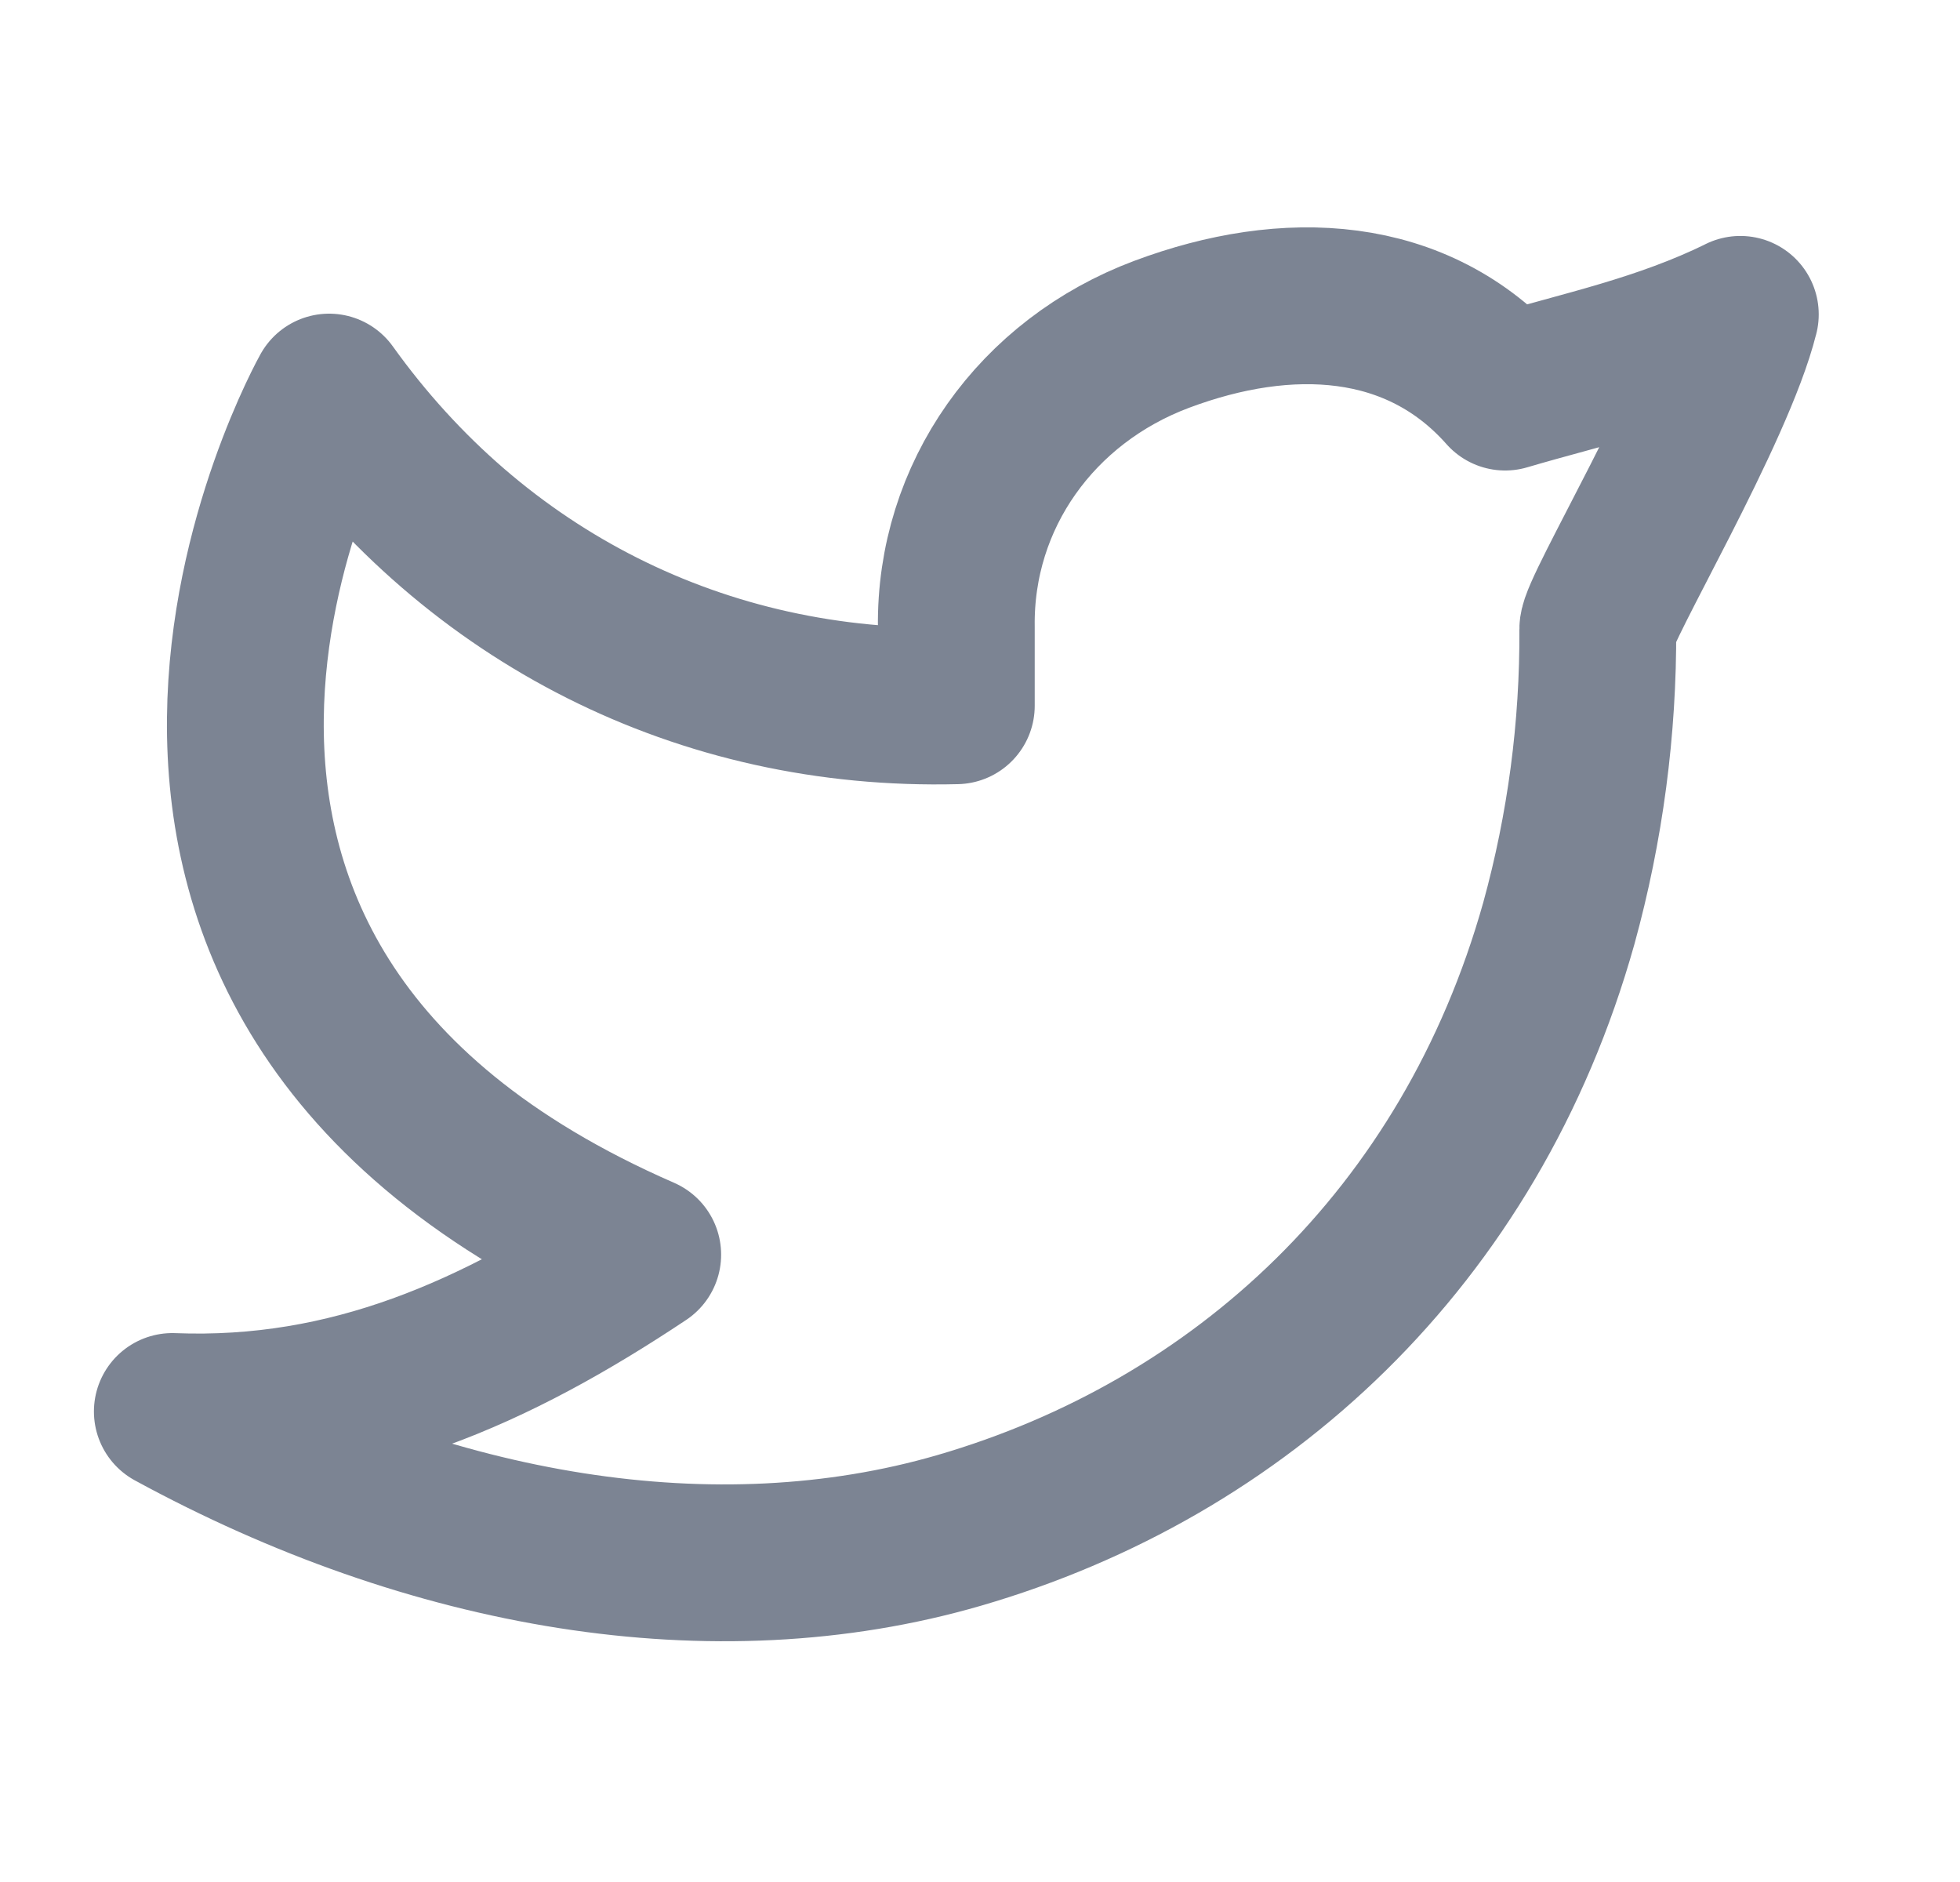 <svg width="25" height="24" viewBox="0 0 25 24" fill="none" xmlns="http://www.w3.org/2000/svg">
<g clip-path="url(#clip0_691_9332)">
<path d="M22.198 4.01C21.198 4.5 20.218 4.699 19.198 5C18.077 3.735 16.415 3.665 14.818 4.263C13.221 4.861 12.175 6.323 12.198 8V9C8.953 9.083 6.063 7.605 4.198 5C4.198 5 0.016 12.433 8.198 16C6.326 17.247 4.459 18.088 2.198 18C5.506 19.803 9.111 20.423 12.232 19.517C15.812 18.477 18.754 15.794 19.883 11.775C20.22 10.553 20.387 9.29 20.38 8.022C20.378 7.773 21.89 5.25 22.198 4.009V4.01Z" stroke="#7C8493" stroke-width="2" stroke-linecap="round" stroke-linejoin="round"/>
</g>
<defs>
<clipPath id="clip0_691_9332">
<rect width="24" height="24" fill="white" transform="translate(0.198)"/>
</clipPath>
</defs>
</svg>
